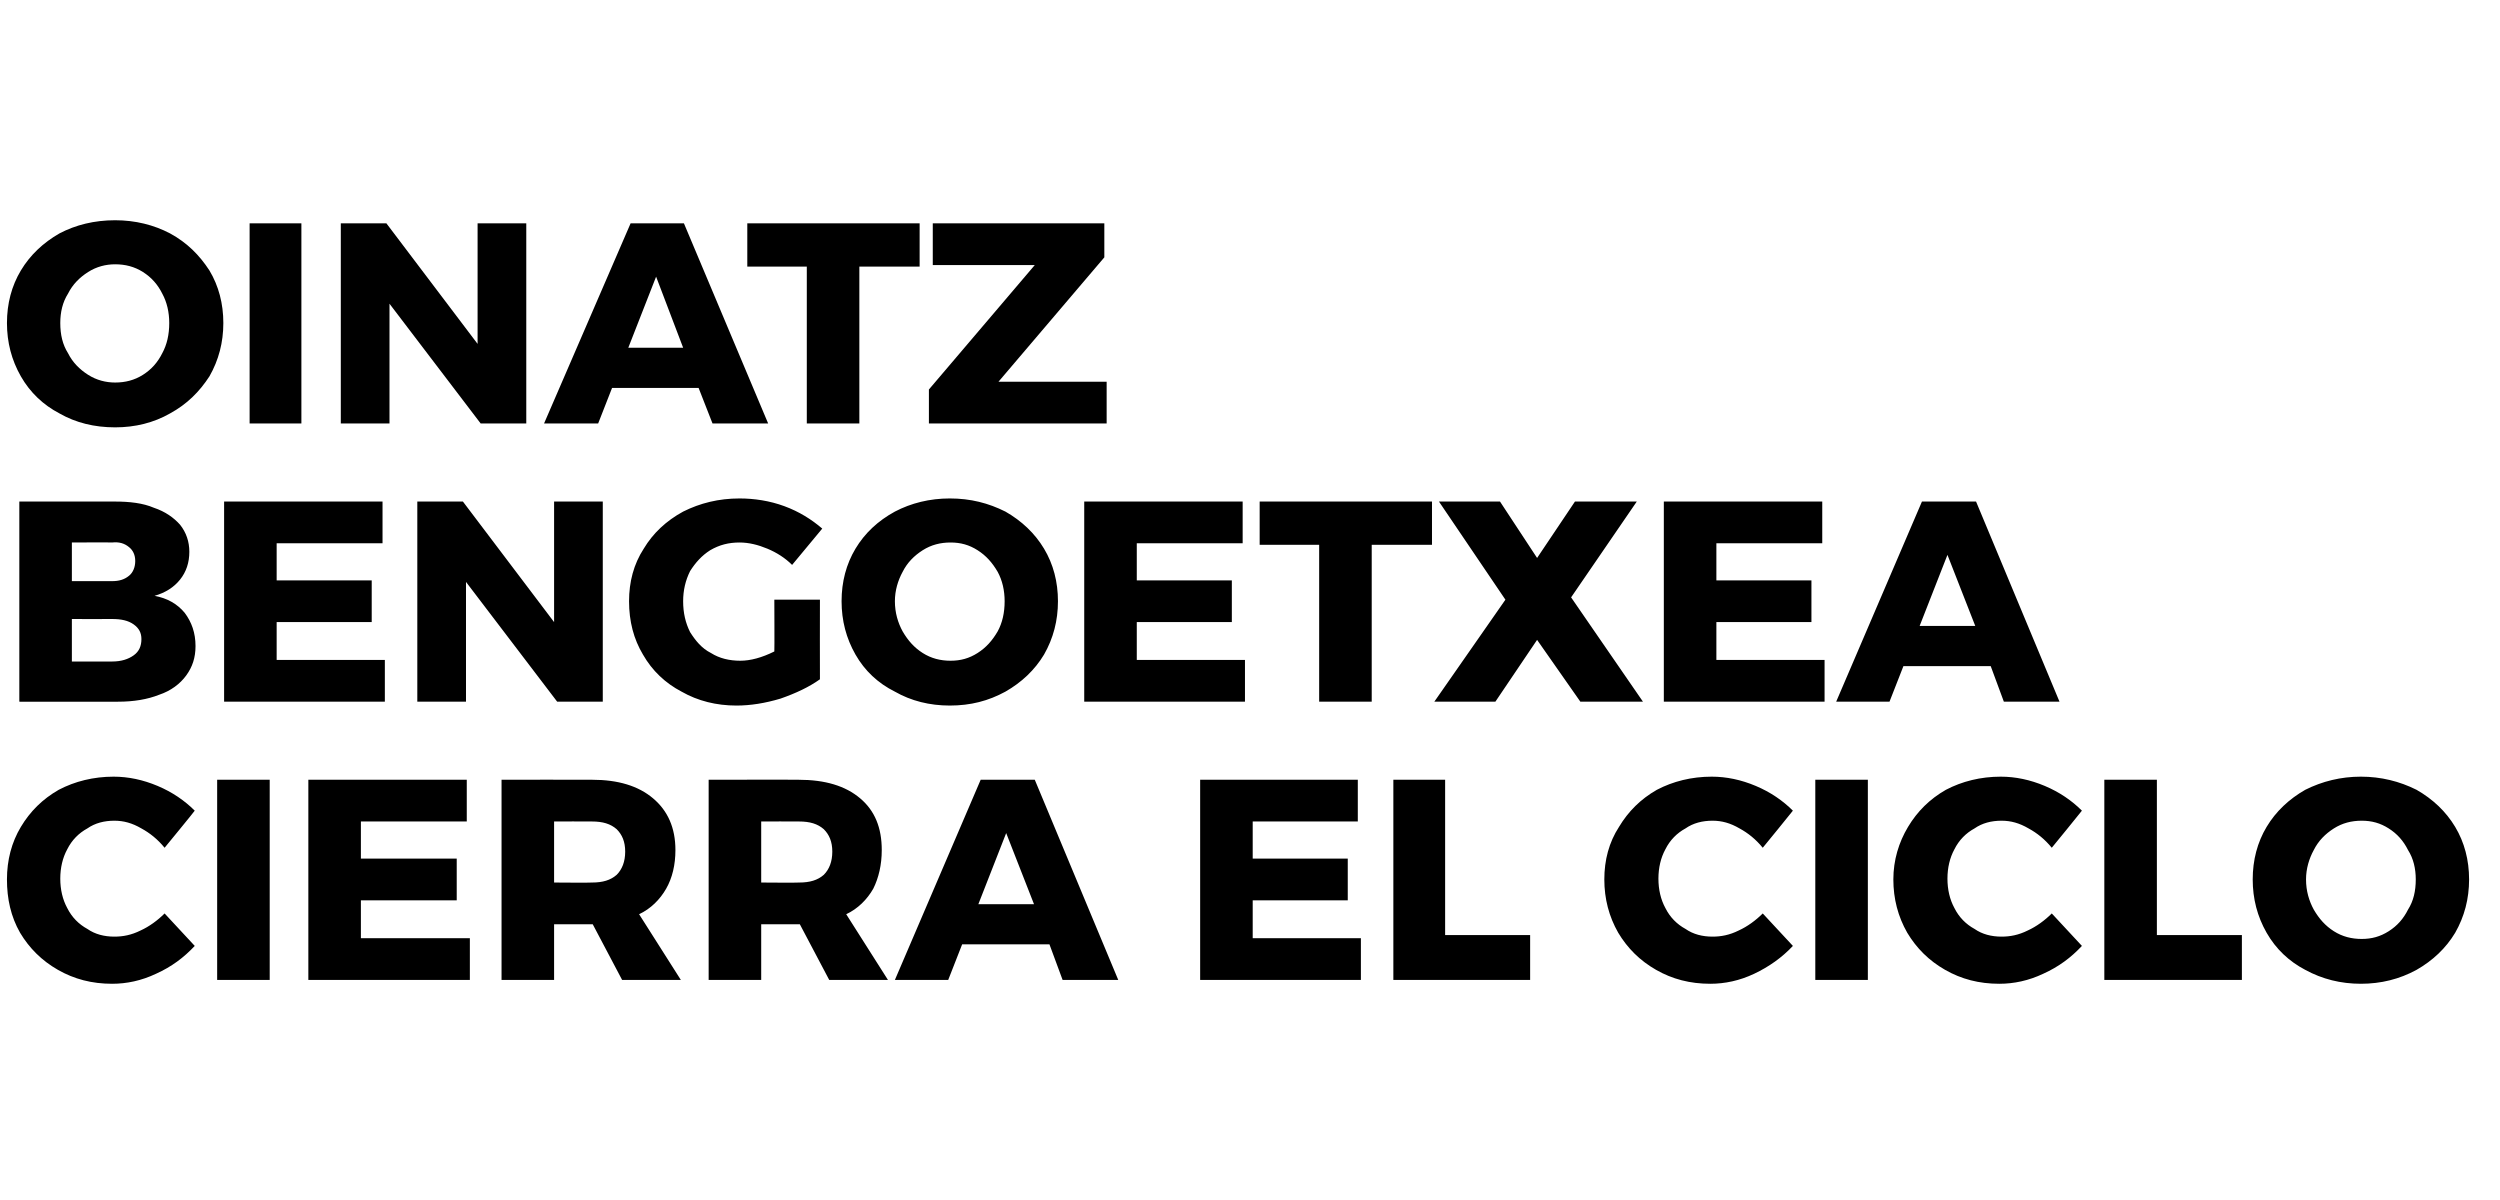 <?xml version="1.0" standalone="no"?><!DOCTYPE svg PUBLIC "-//W3C//DTD SVG 1.1//EN" "http://www.w3.org/Graphics/SVG/1.1/DTD/svg11.dtd"><svg xmlns="http://www.w3.org/2000/svg" version="1.1" width="323.5px" height="155.3px" viewBox="0 -1 323.5 155.3" style="top:-1px"><desc>Oinatz Bengoetxea cierra el ciclo</desc><defs/><g id="Polygon67394"><path d="m21.3 108.7c-.9-1.1-1.9-1.9-3-2.5c-1.2-.7-2.3-1-3.5-1c-1.3 0-2.5.3-3.5 1c-1.1.6-2 1.5-2.6 2.7c-.6 1.1-.9 2.4-.9 3.8c0 1.4.3 2.7.9 3.8c.6 1.2 1.5 2.1 2.6 2.7c1 .7 2.2 1 3.5 1c1.1 0 2.2-.2 3.4-.8c1.1-.5 2.2-1.3 3.1-2.2c0 0 3.9 4.2 3.9 4.2c-1.4 1.5-3 2.7-5 3.6c-1.9.9-3.8 1.3-5.7 1.3c-2.6 0-4.9-.6-7-1.8c-2.1-1.2-3.7-2.8-4.9-4.8c-1.2-2.1-1.7-4.4-1.7-6.9c0-2.5.6-4.8 1.8-6.8c1.2-2 2.8-3.6 4.9-4.8c2.1-1.1 4.5-1.7 7.1-1.7c1.9 0 3.8.4 5.7 1.2c1.9.8 3.5 1.9 4.8 3.2c0 .05-3.9 4.8-3.9 4.8c0 0-.03-.02 0 0zm6.8-8.8l6.8 0l0 25.9l-6.8 0l0-25.9zm11.8 0l20.5 0l0 5.4l-13.7 0l0 4.8l12.4 0l0 5.4l-12.4 0l0 4.9l14.1 0l0 5.4l-20.9 0l0-25.9zm40.6 25.9l-3.8-7.2l-.1 0l-4.9 0l0 7.2l-6.8 0l0-25.9c0 0 11.65-.02 11.7 0c3.4 0 6 .8 7.9 2.4c1.9 1.6 2.9 3.8 2.9 6.7c0 1.9-.4 3.6-1.2 5c-.8 1.4-2 2.6-3.5 3.3c.03.04 5.4 8.5 5.4 8.5l-7.6 0zm-8.8-12.6c0 0 4.89.04 4.9 0c1.4 0 2.4-.3 3.2-1c.7-.7 1.1-1.7 1.1-3c0-1.3-.4-2.2-1.1-2.9c-.8-.7-1.8-1-3.2-1c-.01-.02-4.9 0-4.9 0l0 7.9zm35.6 12.6l-3.8-7.2l-.2 0l-4.8 0l0 7.2l-6.8 0l0-25.9c0 0 11.64-.02 11.6 0c3.5 0 6.1.8 8 2.4c1.9 1.6 2.8 3.8 2.8 6.7c0 1.9-.4 3.6-1.1 5c-.8 1.4-2 2.6-3.5 3.3c.02.04 5.4 8.5 5.4 8.5l-7.6 0zm-8.8-12.6c0 0 4.88.04 4.9 0c1.4 0 2.4-.3 3.2-1c.7-.7 1.1-1.7 1.1-3c0-1.3-.4-2.2-1.1-2.9c-.8-.7-1.8-1-3.2-1c-.02-.02-4.9 0-4.9 0l0 7.9zm39 12.6l-1.7-4.6l-11.3 0l-1.8 4.6l-6.9 0l11.1-25.9l7 0l10.8 25.9l-7.2 0zm-10.9-9.8l7.2 0l-3.6-9.2l-3.6 9.2zm28.7-16.1l20.4 0l0 5.4l-13.6 0l0 4.8l12.3 0l0 5.4l-12.3 0l0 4.9l14 0l0 5.4l-20.8 0l0-25.9zm25 0l6.7 0l0 20.1l11 0l0 5.8l-17.7 0l0-25.9zm47.8 8.8c-.9-1.1-1.9-1.9-3-2.5c-1.2-.7-2.3-1-3.5-1c-1.3 0-2.5.3-3.5 1c-1.1.6-2 1.5-2.6 2.7c-.6 1.1-.9 2.4-.9 3.8c0 1.4.3 2.7.9 3.8c.6 1.2 1.5 2.1 2.6 2.7c1 .7 2.2 1 3.5 1c1.1 0 2.2-.2 3.4-.8c1.1-.5 2.2-1.3 3.1-2.2c0 0 3.9 4.2 3.9 4.2c-1.4 1.5-3.1 2.7-5 3.6c-1.9.9-3.8 1.3-5.7 1.3c-2.6 0-4.9-.6-7-1.8c-2.1-1.2-3.7-2.8-4.9-4.8c-1.2-2.1-1.8-4.4-1.8-6.9c0-2.5.6-4.8 1.9-6.8c1.2-2 2.8-3.6 4.9-4.8c2.1-1.1 4.5-1.7 7.1-1.7c1.9 0 3.8.4 5.7 1.2c1.9.8 3.5 1.9 4.8 3.2c-.01.05-3.9 4.8-3.9 4.8c0 0-.04-.02 0 0zm6.8-8.8l6.8 0l0 25.9l-6.8 0l0-25.9zm30.6 8.8c-.9-1.1-1.9-1.9-3-2.5c-1.2-.7-2.3-1-3.5-1c-1.3 0-2.5.3-3.5 1c-1.1.6-2 1.5-2.6 2.7c-.6 1.1-.9 2.4-.9 3.8c0 1.4.3 2.7.9 3.8c.6 1.2 1.5 2.1 2.6 2.7c1 .7 2.2 1 3.5 1c1.1 0 2.2-.2 3.4-.8c1.1-.5 2.2-1.3 3.1-2.2c0 0 3.9 4.2 3.9 4.2c-1.4 1.5-3 2.7-5 3.6c-1.9.9-3.8 1.3-5.7 1.3c-2.6 0-4.9-.6-7-1.8c-2.1-1.2-3.7-2.8-4.9-4.8c-1.2-2.1-1.8-4.4-1.8-6.9c0-2.5.7-4.8 1.9-6.8c1.2-2 2.8-3.6 4.9-4.8c2.1-1.1 4.5-1.7 7.1-1.7c1.9 0 3.8.4 5.7 1.2c1.9.8 3.5 1.9 4.8 3.2c-.01.05-3.9 4.8-3.9 4.8c0 0-.03-.02 0 0zm6.8-8.8l6.8 0l0 20.1l11 0l0 5.8l-17.8 0l0-25.9zm33.2-.4c2.6 0 5 .6 7.2 1.7c2.1 1.2 3.8 2.8 5 4.8c1.2 2 1.8 4.3 1.8 6.8c0 2.5-.6 4.8-1.8 6.9c-1.2 2-2.9 3.6-5 4.8c-2.2 1.2-4.6 1.8-7.2 1.8c-2.6 0-5-.6-7.2-1.8c-2.1-1.1-3.8-2.7-5-4.8c-1.2-2.1-1.8-4.4-1.8-6.9c0-2.5.6-4.8 1.8-6.8c1.2-2 2.9-3.6 5-4.8c2.2-1.1 4.6-1.7 7.2-1.7c0 0 0 0 0 0zm.1 5.7c-1.3 0-2.5.3-3.6 1c-1.1.7-2 1.6-2.6 2.8c-.6 1.1-1 2.4-1 3.8c0 1.5.4 2.8 1 3.9c.7 1.2 1.5 2.1 2.6 2.8c1.1.7 2.3 1 3.6 1c1.3 0 2.4-.3 3.5-1c1.1-.7 1.9-1.6 2.5-2.8c.7-1.1 1-2.4 1-3.9c0-1.4-.3-2.7-1-3.8c-.6-1.2-1.4-2.1-2.5-2.8c-1.1-.7-2.2-1-3.5-1c0 0 0 0 0 0z" stroke="none" fill="#000"/></g><g id="Polygon67393"><path d="m14.8 63.9c2 0 3.7.2 5.1.8c1.5.5 2.6 1.3 3.4 2.2c.8 1 1.2 2.2 1.2 3.5c0 1.4-.4 2.6-1.2 3.6c-.8 1-1.9 1.7-3.3 2.1c1.6.3 2.9 1 3.9 2.2c.9 1.2 1.4 2.6 1.4 4.3c0 1.5-.4 2.7-1.2 3.8c-.8 1.1-2 2-3.5 2.5c-1.5.6-3.3.9-5.3.9c.02.02-12.8 0-12.8 0l0-25.9l12.3 0c0 0 .04-.02 0 0zm-.3 10.3c.9 0 1.6-.2 2.2-.7c.5-.4.8-1.1.8-1.9c0-.8-.3-1.4-.8-1.8c-.6-.5-1.3-.7-2.2-.6c-.03-.03-5.2 0-5.2 0l0 5l5.2 0c0 0-.03 0 0 0zm0 10.4c1.2 0 2.1-.3 2.8-.8c.7-.5 1-1.2 1-2.1c0-.8-.3-1.4-1-1.9c-.7-.5-1.6-.7-2.8-.7c-.03.02-5.2 0-5.2 0l0 5.5l5.2 0c0 0-.03-.04 0 0zm14.5-20.7l20.5 0l0 5.4l-13.7 0l0 4.8l12.3 0l0 5.4l-12.3 0l0 4.9l14 0l0 5.4l-20.8 0l0-25.9zm42.7 0l6.3 0l0 25.9l-5.9 0l-11.8-15.5l0 15.5l-6.3 0l0-25.9l5.9 0l11.8 15.6l0-15.6zm28.5 12.7l5.9 0c0 0-.02 10.29 0 10.3c-1.4 1-3.1 1.8-5.1 2.5c-2 .6-3.9.9-5.7.9c-2.6 0-5-.6-7.1-1.8c-2.1-1.1-3.8-2.7-5-4.8c-1.2-2-1.8-4.3-1.8-6.9c0-2.5.6-4.8 1.9-6.8c1.2-2 2.9-3.6 5.1-4.8c2.2-1.1 4.6-1.7 7.3-1.7c1.9 0 3.9.3 5.8 1c1.9.7 3.5 1.7 4.9 2.9c0 0-3.9 4.7-3.9 4.7c-.9-.9-2-1.6-3.2-2.1c-1.2-.5-2.4-.8-3.6-.8c-1.4 0-2.6.3-3.8 1c-1.1.7-1.9 1.6-2.6 2.7c-.6 1.2-.9 2.5-.9 3.9c0 1.5.3 2.8.9 4c.7 1.1 1.5 2.1 2.7 2.7c1.1.7 2.4 1 3.8 1c1.3 0 2.8-.4 4.4-1.2c.03-.03 0-6.7 0-6.7zm22.7-13.1c2.7 0 5 .6 7.2 1.7c2.1 1.2 3.8 2.8 5 4.8c1.2 2 1.8 4.3 1.8 6.8c0 2.5-.6 4.8-1.8 6.9c-1.2 2-2.9 3.6-5 4.8c-2.2 1.2-4.5 1.8-7.2 1.8c-2.6 0-5-.6-7.1-1.8c-2.2-1.1-3.9-2.7-5.1-4.8c-1.2-2.1-1.8-4.4-1.8-6.9c0-2.5.6-4.8 1.8-6.8c1.2-2 2.9-3.6 5.1-4.8c2.1-1.1 4.5-1.7 7.1-1.7c0 0 0 0 0 0zm.1 5.7c-1.3 0-2.5.3-3.6 1c-1.1.7-2 1.6-2.6 2.8c-.6 1.1-1 2.4-1 3.8c0 1.5.4 2.8 1 3.9c.7 1.2 1.5 2.1 2.6 2.8c1.1.7 2.3 1 3.6 1c1.3 0 2.4-.3 3.5-1c1.1-.7 1.9-1.6 2.6-2.8c.6-1.1.9-2.4.9-3.9c0-1.4-.3-2.7-.9-3.8c-.7-1.2-1.5-2.1-2.6-2.8c-1.1-.7-2.2-1-3.5-1c0 0 0 0 0 0zm17.3-5.3l20.5 0l0 5.4l-13.7 0l0 4.8l12.3 0l0 5.4l-12.3 0l0 4.9l14 0l0 5.4l-20.8 0l0-25.9zm22.7 0l22.3 0l0 5.6l-7.8 0l0 20.3l-6.8 0l0-20.3l-7.7 0l0-5.6zm23.2 0l7.9 0l4.8 7.3l4.9-7.3l8 0l-8.5 12.4l9.3 13.5l-8.1 0l-5.6-8l-5.4 8l-7.9 0l9.2-13.2l-8.6-12.7zm29.1 0l20.5 0l0 5.4l-13.7 0l0 4.8l12.3 0l0 5.4l-12.3 0l0 4.9l14 0l0 5.4l-20.8 0l0-25.9zm44 25.9l-1.7-4.6l-11.3 0l-1.8 4.6l-6.9 0l11.1-25.9l7 0l10.8 25.9l-7.2 0zm-10.9-9.8l7.2 0l-3.6-9.2l-3.6 9.2z" stroke="none" fill="#000"/></g><g id="Polygon67392"><path d="m14.9 27.5c2.6 0 5 .6 7.1 1.7c2.2 1.2 3.8 2.8 5.1 4.8c1.2 2 1.8 4.3 1.8 6.8c0 2.5-.6 4.8-1.8 6.9c-1.3 2-2.9 3.6-5.1 4.8c-2.1 1.2-4.5 1.8-7.1 1.8c-2.7 0-5.1-.6-7.2-1.8c-2.1-1.1-3.8-2.7-5-4.8c-1.2-2.1-1.8-4.4-1.8-6.9c0-2.5.6-4.8 1.8-6.8c1.2-2 2.9-3.6 5-4.8c2.1-1.1 4.5-1.7 7.2-1.7c0 0 0 0 0 0zm0 5.7c-1.2 0-2.4.3-3.5 1c-1.1.7-2 1.6-2.6 2.8c-.7 1.1-1 2.4-1 3.8c0 1.5.3 2.8 1 3.9c.6 1.2 1.5 2.1 2.6 2.8c1.1.7 2.3 1 3.5 1c1.3 0 2.5-.3 3.6-1c1.1-.7 1.9-1.6 2.5-2.8c.6-1.1.9-2.4.9-3.9c0-1.4-.3-2.7-.9-3.8c-.6-1.2-1.4-2.1-2.5-2.8c-1.1-.7-2.3-1-3.6-1c0 0 0 0 0 0zm17.4-5.3l6.7 0l0 25.9l-6.7 0l0-25.9zm29.5 0l6.3 0l0 25.9l-5.9 0l-11.8-15.5l0 15.5l-6.3 0l0-25.9l5.9 0l11.8 15.6l0-15.6zm30.4 25.9l-1.8-4.6l-11.2 0l-1.8 4.6l-7 0l11.2-25.9l6.9 0l10.9 25.9l-7.2 0zm-10.9-9.8l7.1 0l-3.5-9.2l-3.6 9.2zm15.4-16.1l22.3 0l0 5.6l-7.8 0l0 20.3l-6.8 0l0-20.3l-7.7 0l0-5.6zm24 0l22.2 0l0 4.4l-13.7 16.1l14 0l0 5.4l-23 0l0-4.4l13.7-16.1l-13.2 0l0-5.4z" stroke="none" fill="#000"/></g></svg>
